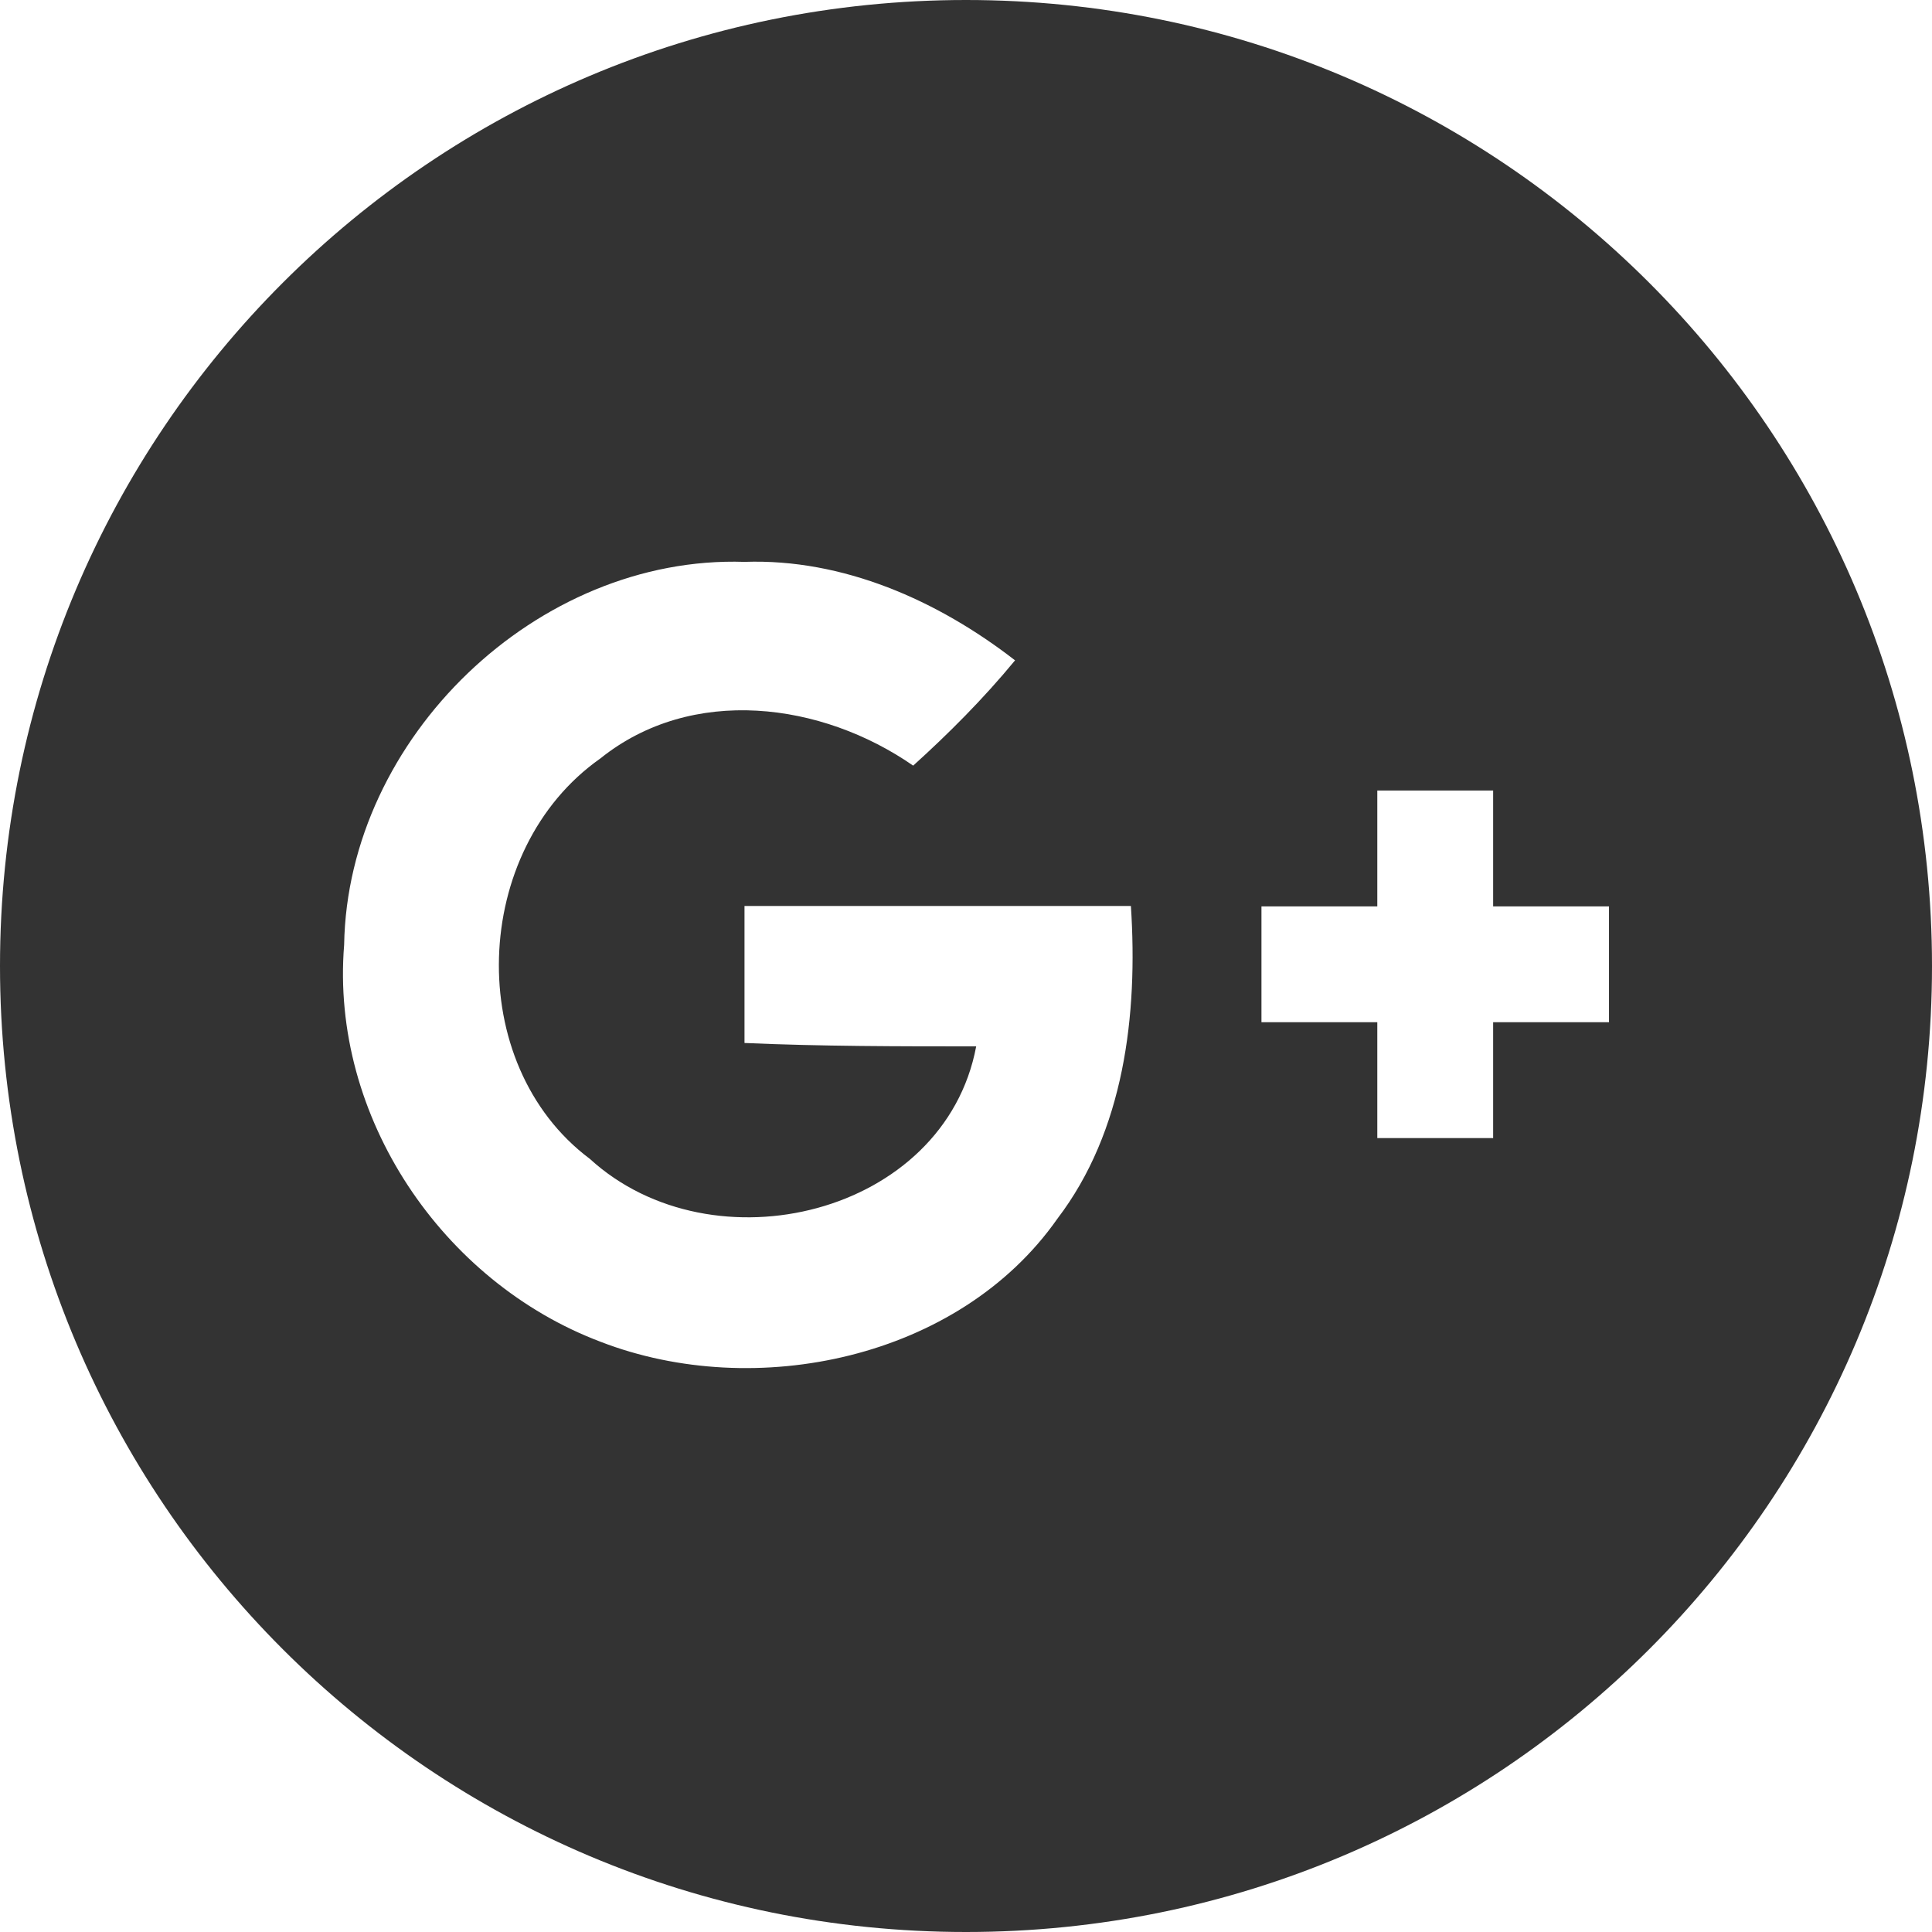 <?xml version="1.0" encoding="utf-8"?>
<!-- Generator: Adobe Illustrator 24.1.1, SVG Export Plug-In . SVG Version: 6.00 Build 0)  -->
<svg version="1.1" id="Layer_1" xmlns="http://www.w3.org/2000/svg" xmlns:xlink="http://www.w3.org/1999/xlink" x="0px" y="0px"
	 viewBox="0 0 512 512" style="enable-background:new 0 0 512 512;" xml:space="preserve">
<style type="text/css">
	.st0{fill:#333333;}
</style>
<g id="XMLID_1_">
	<path id="XMLID_6_" class="st0" d="M256,0C114.5,0,0,114.5,0,256s114.5,256,256,256s256-114.5,256-256S397.5,0,256,0z M280.2,323
		c-26.1,37.2-80.1,48.4-121,32.6c-41.9-15.8-71.7-59.6-68-105.2c0.9-54.9,51.2-103.3,106.1-101.5c26.1-0.9,51.2,10.2,71.7,26.1
		c-8.4,10.2-17.7,19.5-27,27.9c-24.2-16.8-58.6-21.4-82.9-1.9c-34.4,24.2-36.3,81-2.8,106.1c32.6,29.8,94,14.9,102.4-29.8
		c-20.5,0-41,0-61.4-0.9c0-12.1,0-24.2,0-36.3c33.5,0,68,0,102.4,0C301.6,269,297.9,299.8,280.2,323z M426.4,270.9
		c-10.2,0-20.5,0-30.7,0c0,10.2,0,20.5,0,30.7c-10.2,0-20.5,0-30.7,0c0-10.2,0-20.5,0-30.7c-10.2,0-20.5,0-30.7,0
		c0-10.2,0-20.5,0-30.7c10.2,0,20.5,0,30.7,0c0-10.2,0-20.5,0-30.7c10.2,0,20.5,0,30.7,0c0,10.2,0,20.5,0,30.7c10.2,0,20.5,0,30.7,0
		C426.4,250.4,426.4,260.7,426.4,270.9z"/>
</g>
</svg>
